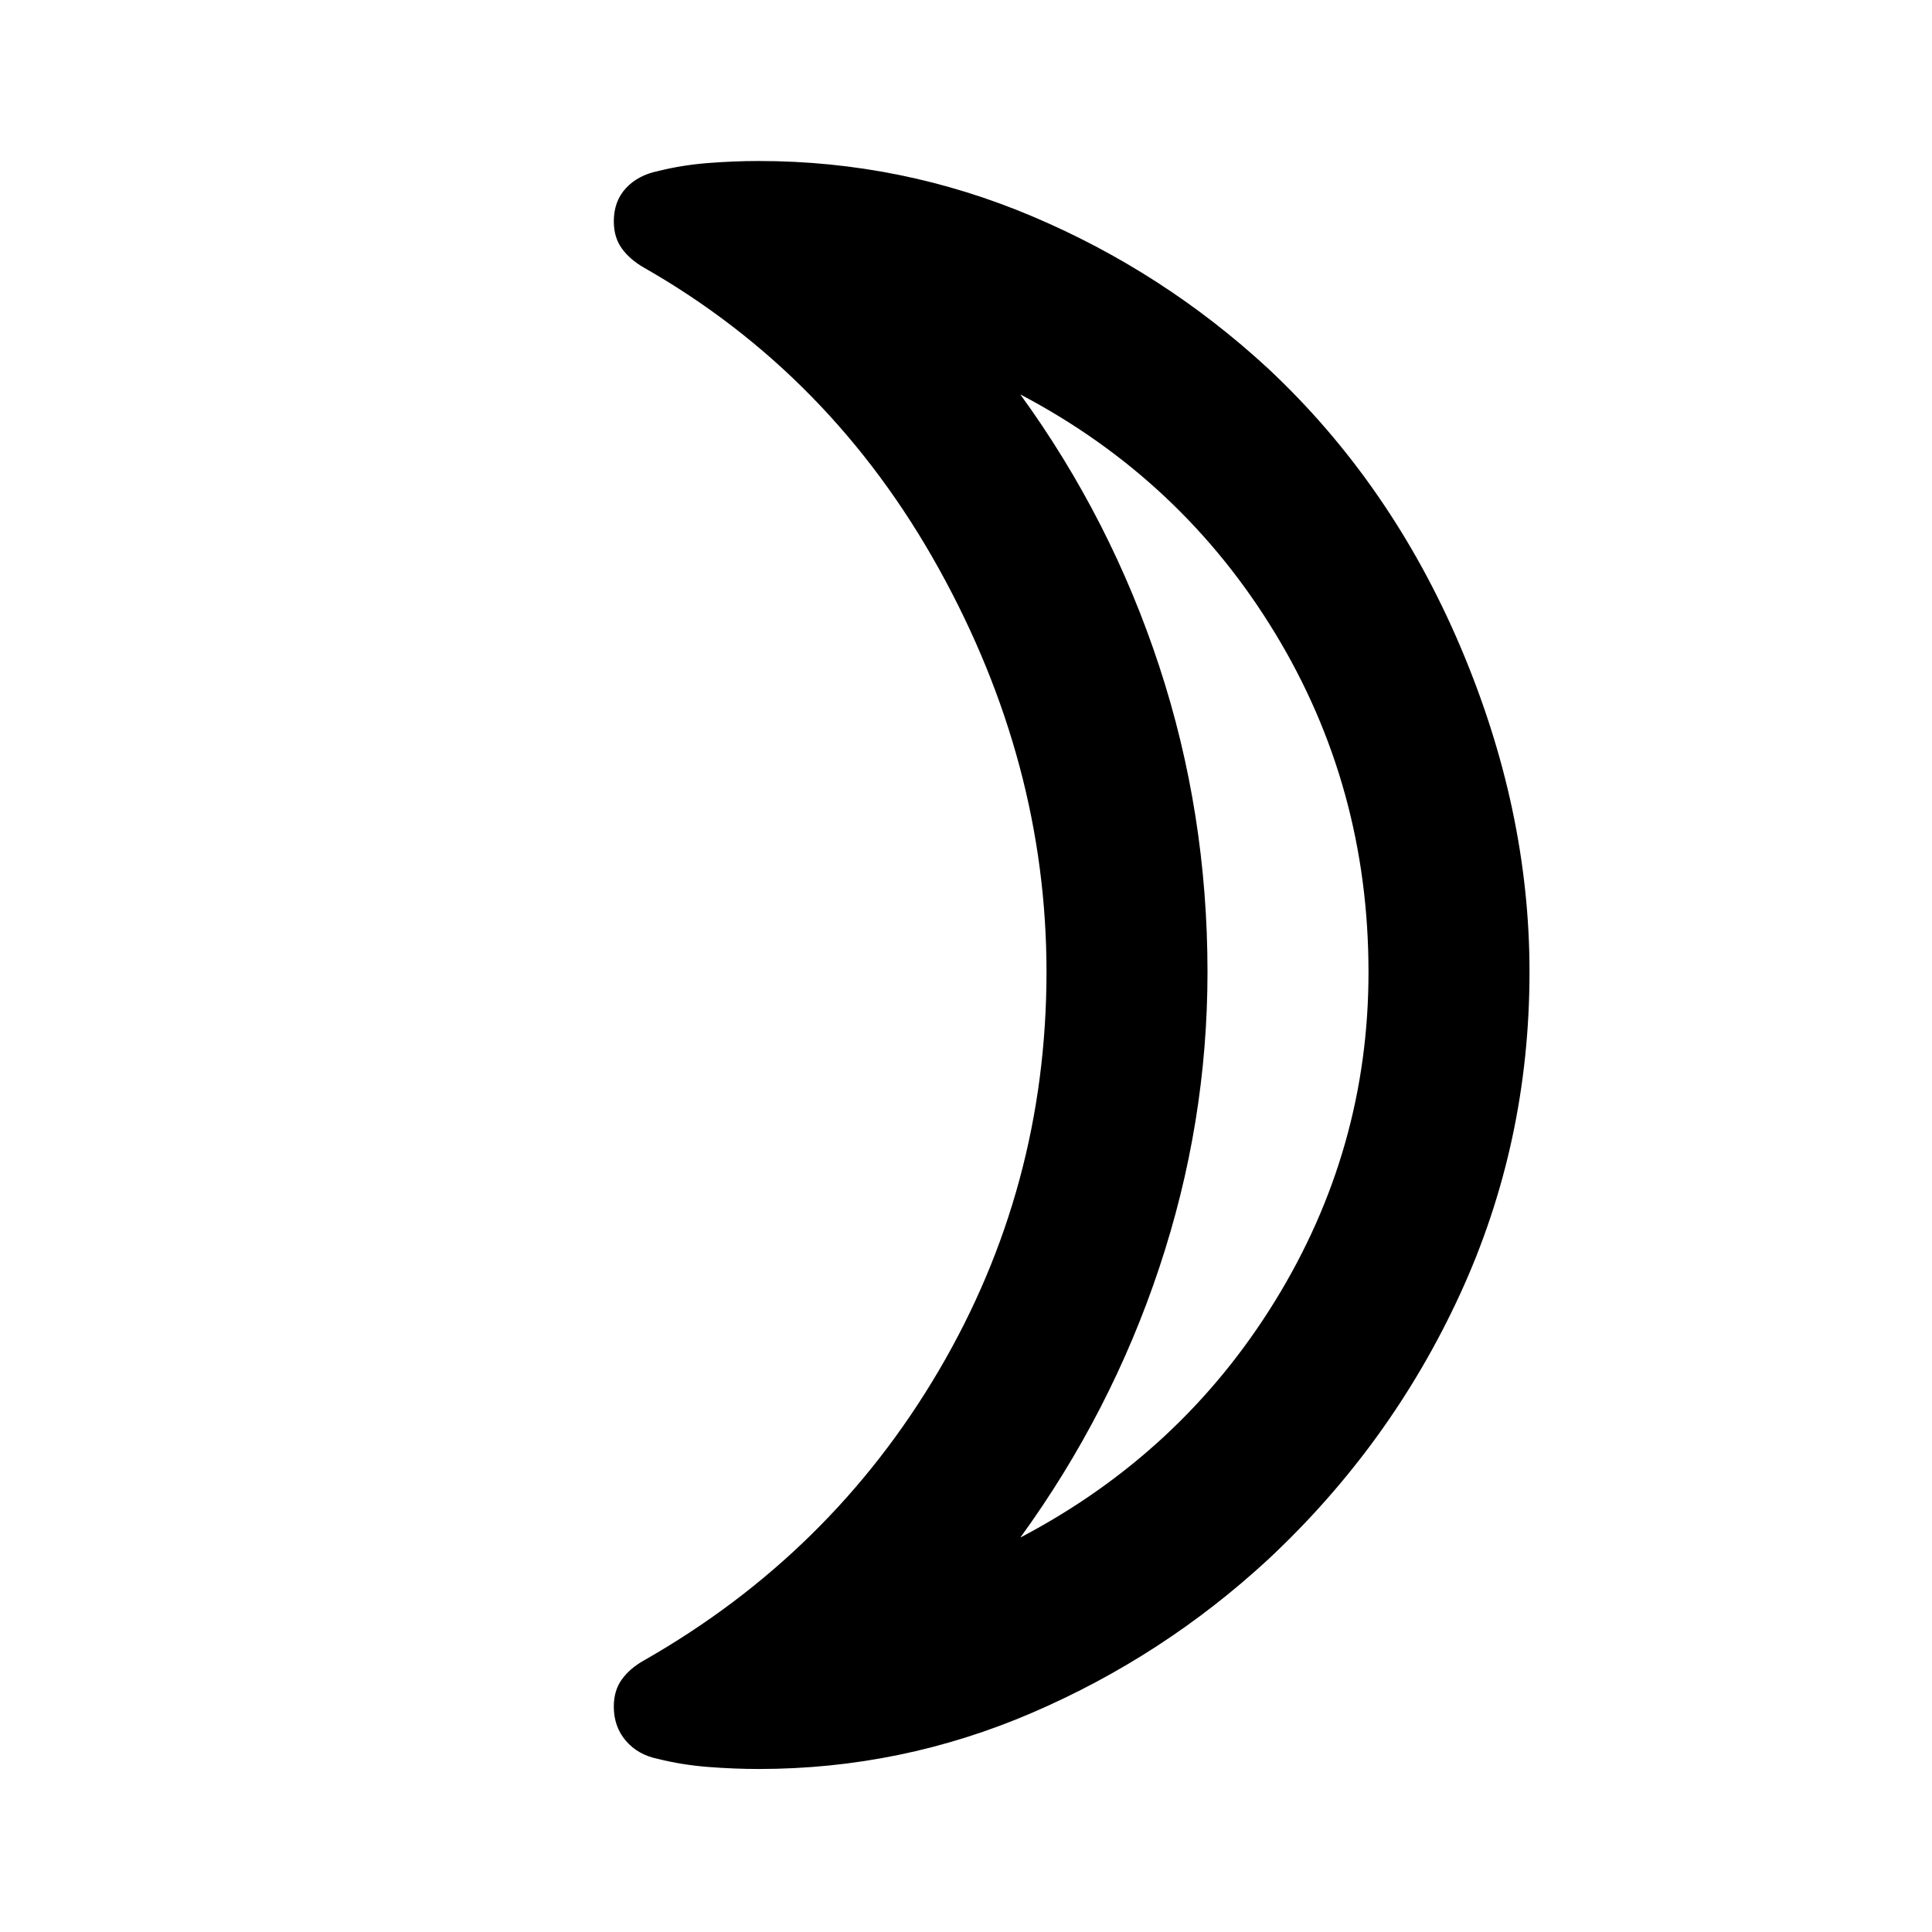 <?xml version="1.0" encoding="utf-8"?>
<!-- Generator: www.svgicons.com -->
<svg xmlns="http://www.w3.org/2000/svg" width="800" height="800" viewBox="0 0 24 24">
<path fill="currentColor" d="M12.675 19.1q2-1.05 3.163-2.937T17 12.075q0-2.3-1.162-4.212T12.675 4.9Q13.8 6.45 14.4 8.275t.6 3.8q0 1.875-.6 3.675t-1.725 3.35M15.75 4.575Q17.275 6 18.138 8.025t.862 4.05q0 2.125-.862 4t-2.388 3.3q-1.3 1.2-2.925 1.9t-3.4.7q-.3 0-.625-.025t-.625-.1q-.25-.05-.4-.225t-.15-.425q0-.2.1-.338T8 20.626q2.325-1.325 3.662-3.6T13 12.075q0-2.6-1.338-5.012T8 3.325q-.175-.1-.275-.238t-.1-.337q0-.25.15-.412t.4-.213q.3-.075.625-.1T9.425 2q1.775 0 3.4.688t2.925 1.887m-.75 7.5"/>
</svg>
